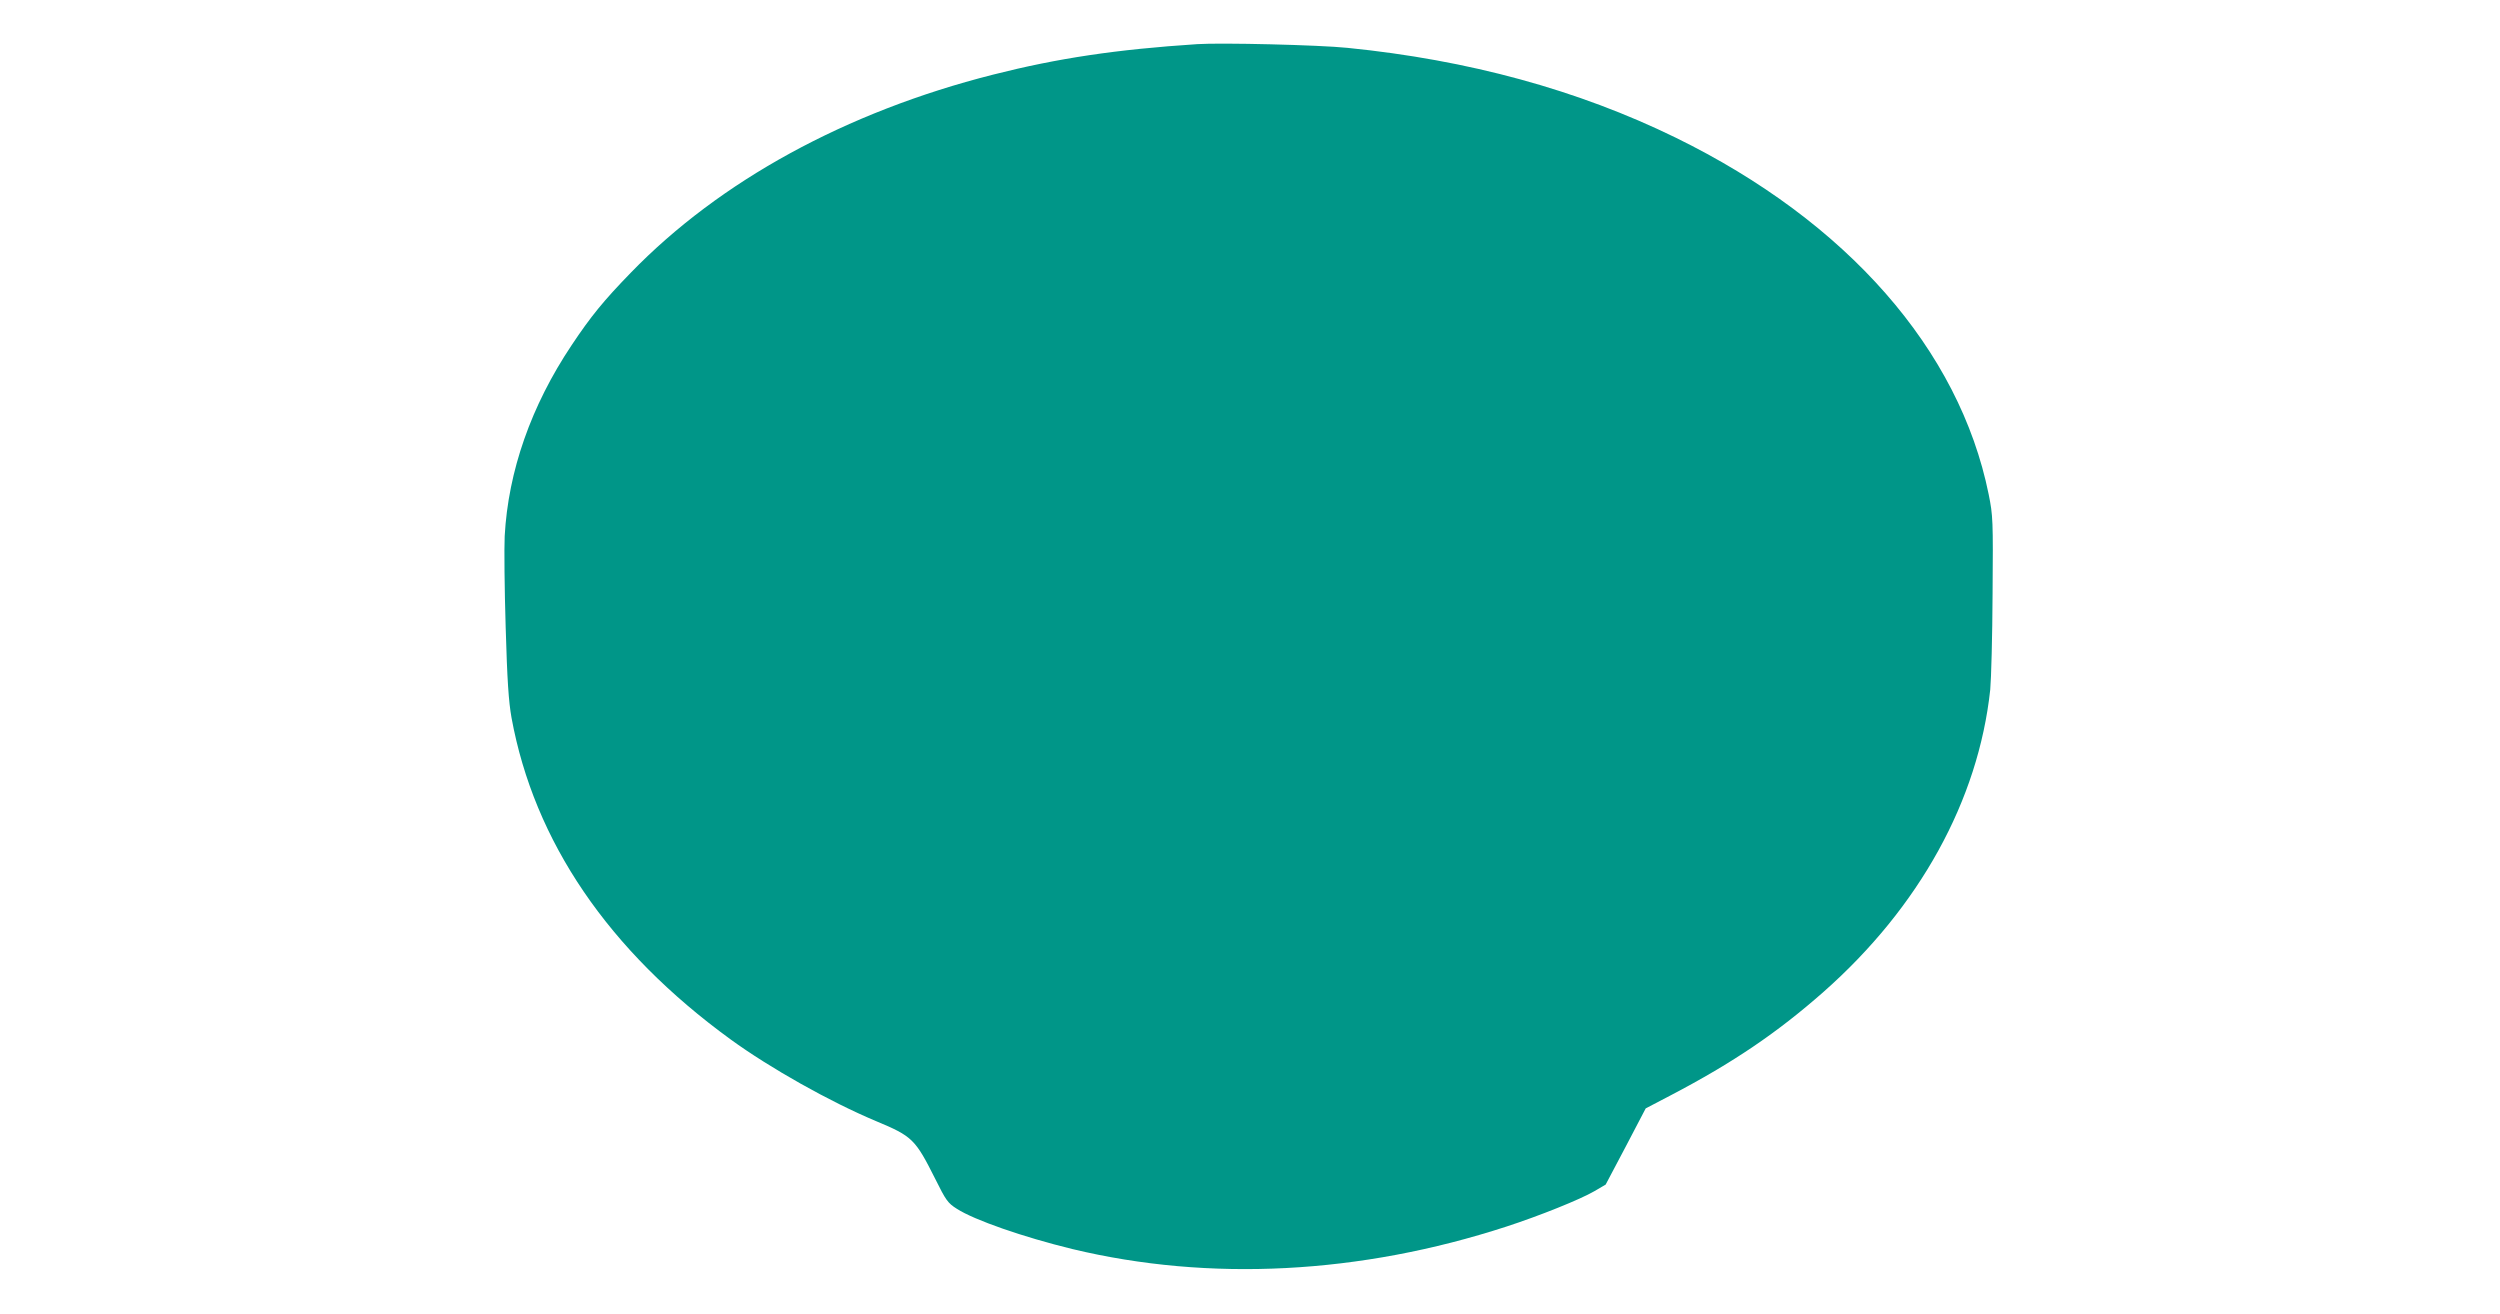 <?xml version="1.0" standalone="no"?>
<!DOCTYPE svg PUBLIC "-//W3C//DTD SVG 20010904//EN"
 "http://www.w3.org/TR/2001/REC-SVG-20010904/DTD/svg10.dtd">
<svg version="1.0" xmlns="http://www.w3.org/2000/svg"
 width="1280pt" height="673pt" viewBox="0 0 1280 673"
 preserveAspectRatio="xMidYMid meet">
<g transform="translate(0,673) scale(0.1,-0.1)"
fill="#009688" stroke="none">
<path d="M6130 6504 c-414 -27 -714 -72 -1045 -156 -754 -191 -1400 -545
-1855 -1014 -140 -144 -205 -224 -303 -371 -208 -311 -325 -646 -343 -978 -3
-60 -1 -270 5 -465 8 -275 15 -380 30 -465 116 -633 496 -1192 1122 -1647 201
-146 506 -318 744 -418 187 -78 201 -92 304 -297 54 -109 64 -123 110 -152 90
-58 341 -145 591 -206 703 -169 1474 -129 2223 115 169 55 378 139 450 181
l58 34 103 195 102 195 130 68 c317 166 544 320 781 529 491 434 792 980 853
1547 5 53 11 274 12 491 3 378 2 400 -20 509 -150 741 -726 1397 -1602 1826
-501 245 -1062 398 -1681 460 -145 15 -649 27 -769 19z"/>
</g>
</svg>
